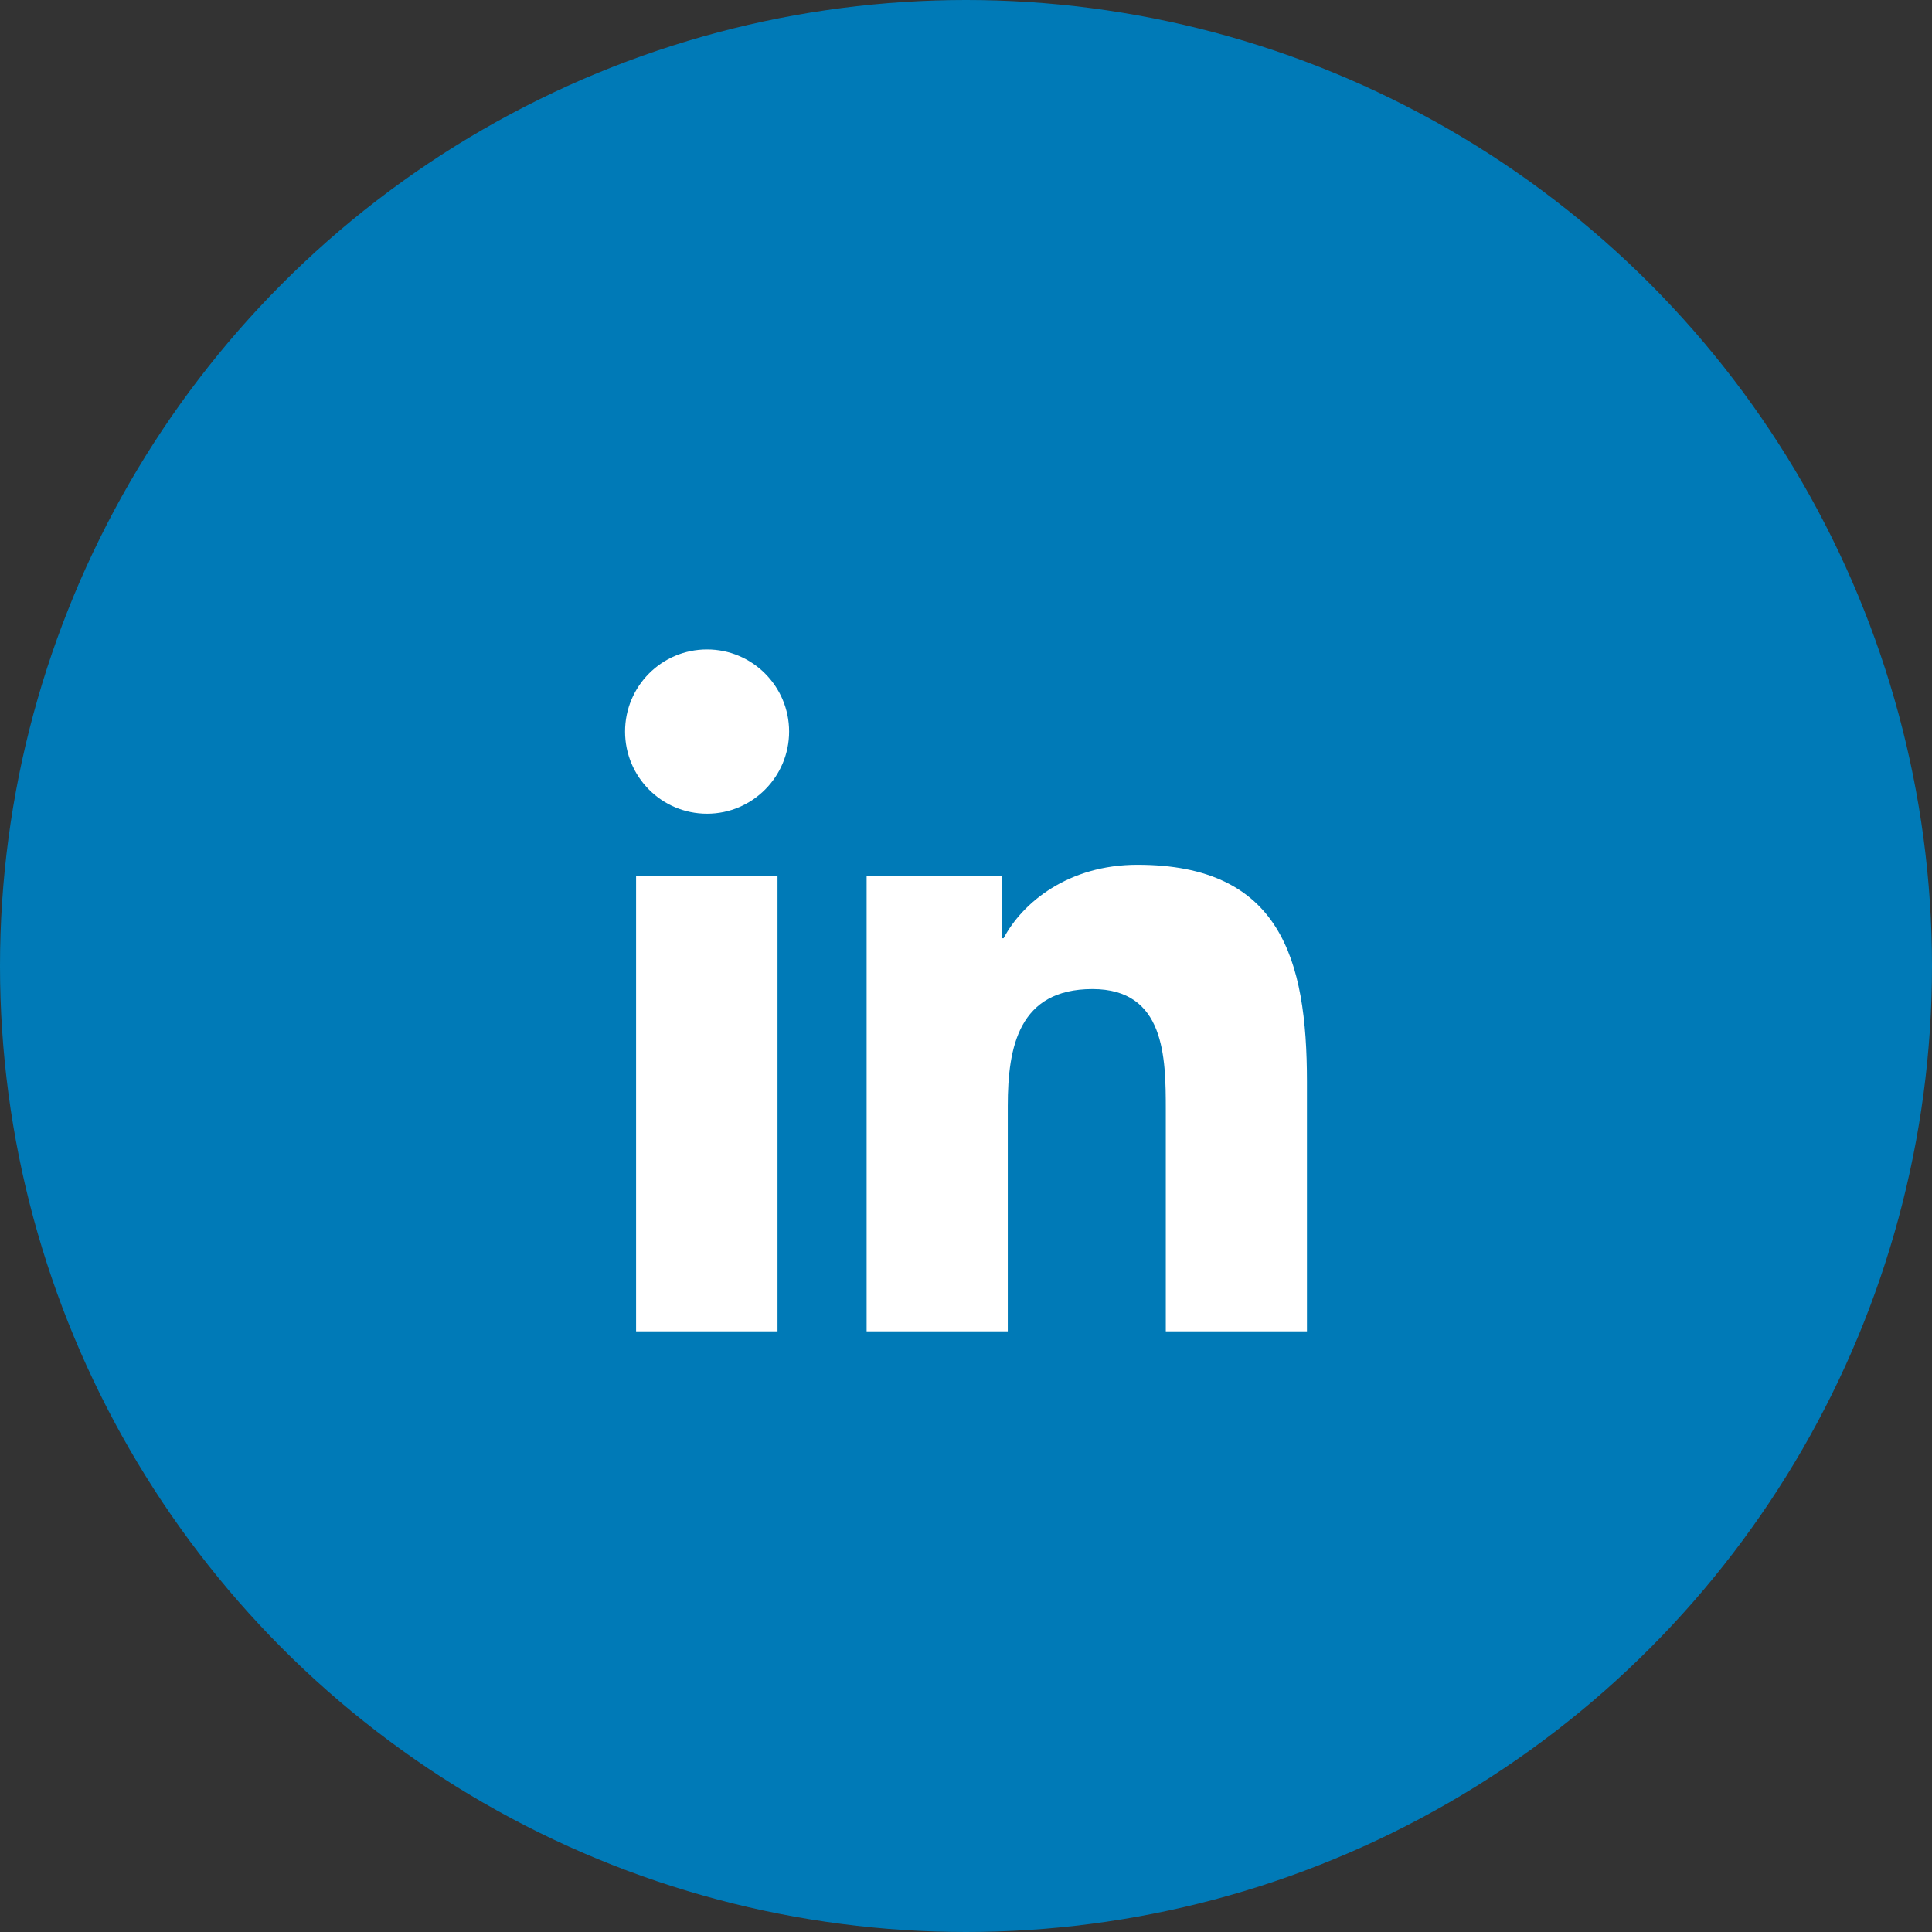 <svg width="34" height="34" viewBox="0 0 34 34" fill="none" xmlns="http://www.w3.org/2000/svg">
<rect x="0" y="0" width="34" height="34" fill="#333333" stroke="none"/>
<circle cx="17" cy="17" r="17" fill="#007AB7"/>
<path fill-rule="evenodd" clip-rule="evenodd" d="M13.683 15.413H11.194V23.429H13.683V15.413ZM13.887 12.874C13.887 12.077 13.239 11.429 12.443 11.429C11.643 11.429 11 12.077 11 12.874C11 13.671 11.643 14.32 12.443 14.32C13.239 14.32 13.887 13.671 13.887 12.874ZM17.629 15.413H15.251V23.429H17.735V19.463C17.735 18.42 17.93 17.406 19.225 17.406C20.502 17.406 20.516 18.601 20.516 19.532V23.429H23V19.037C23 16.877 22.533 15.219 20.016 15.219C18.804 15.219 17.995 15.881 17.662 16.511H17.629V15.413Z" fill="white"/>
</svg>
